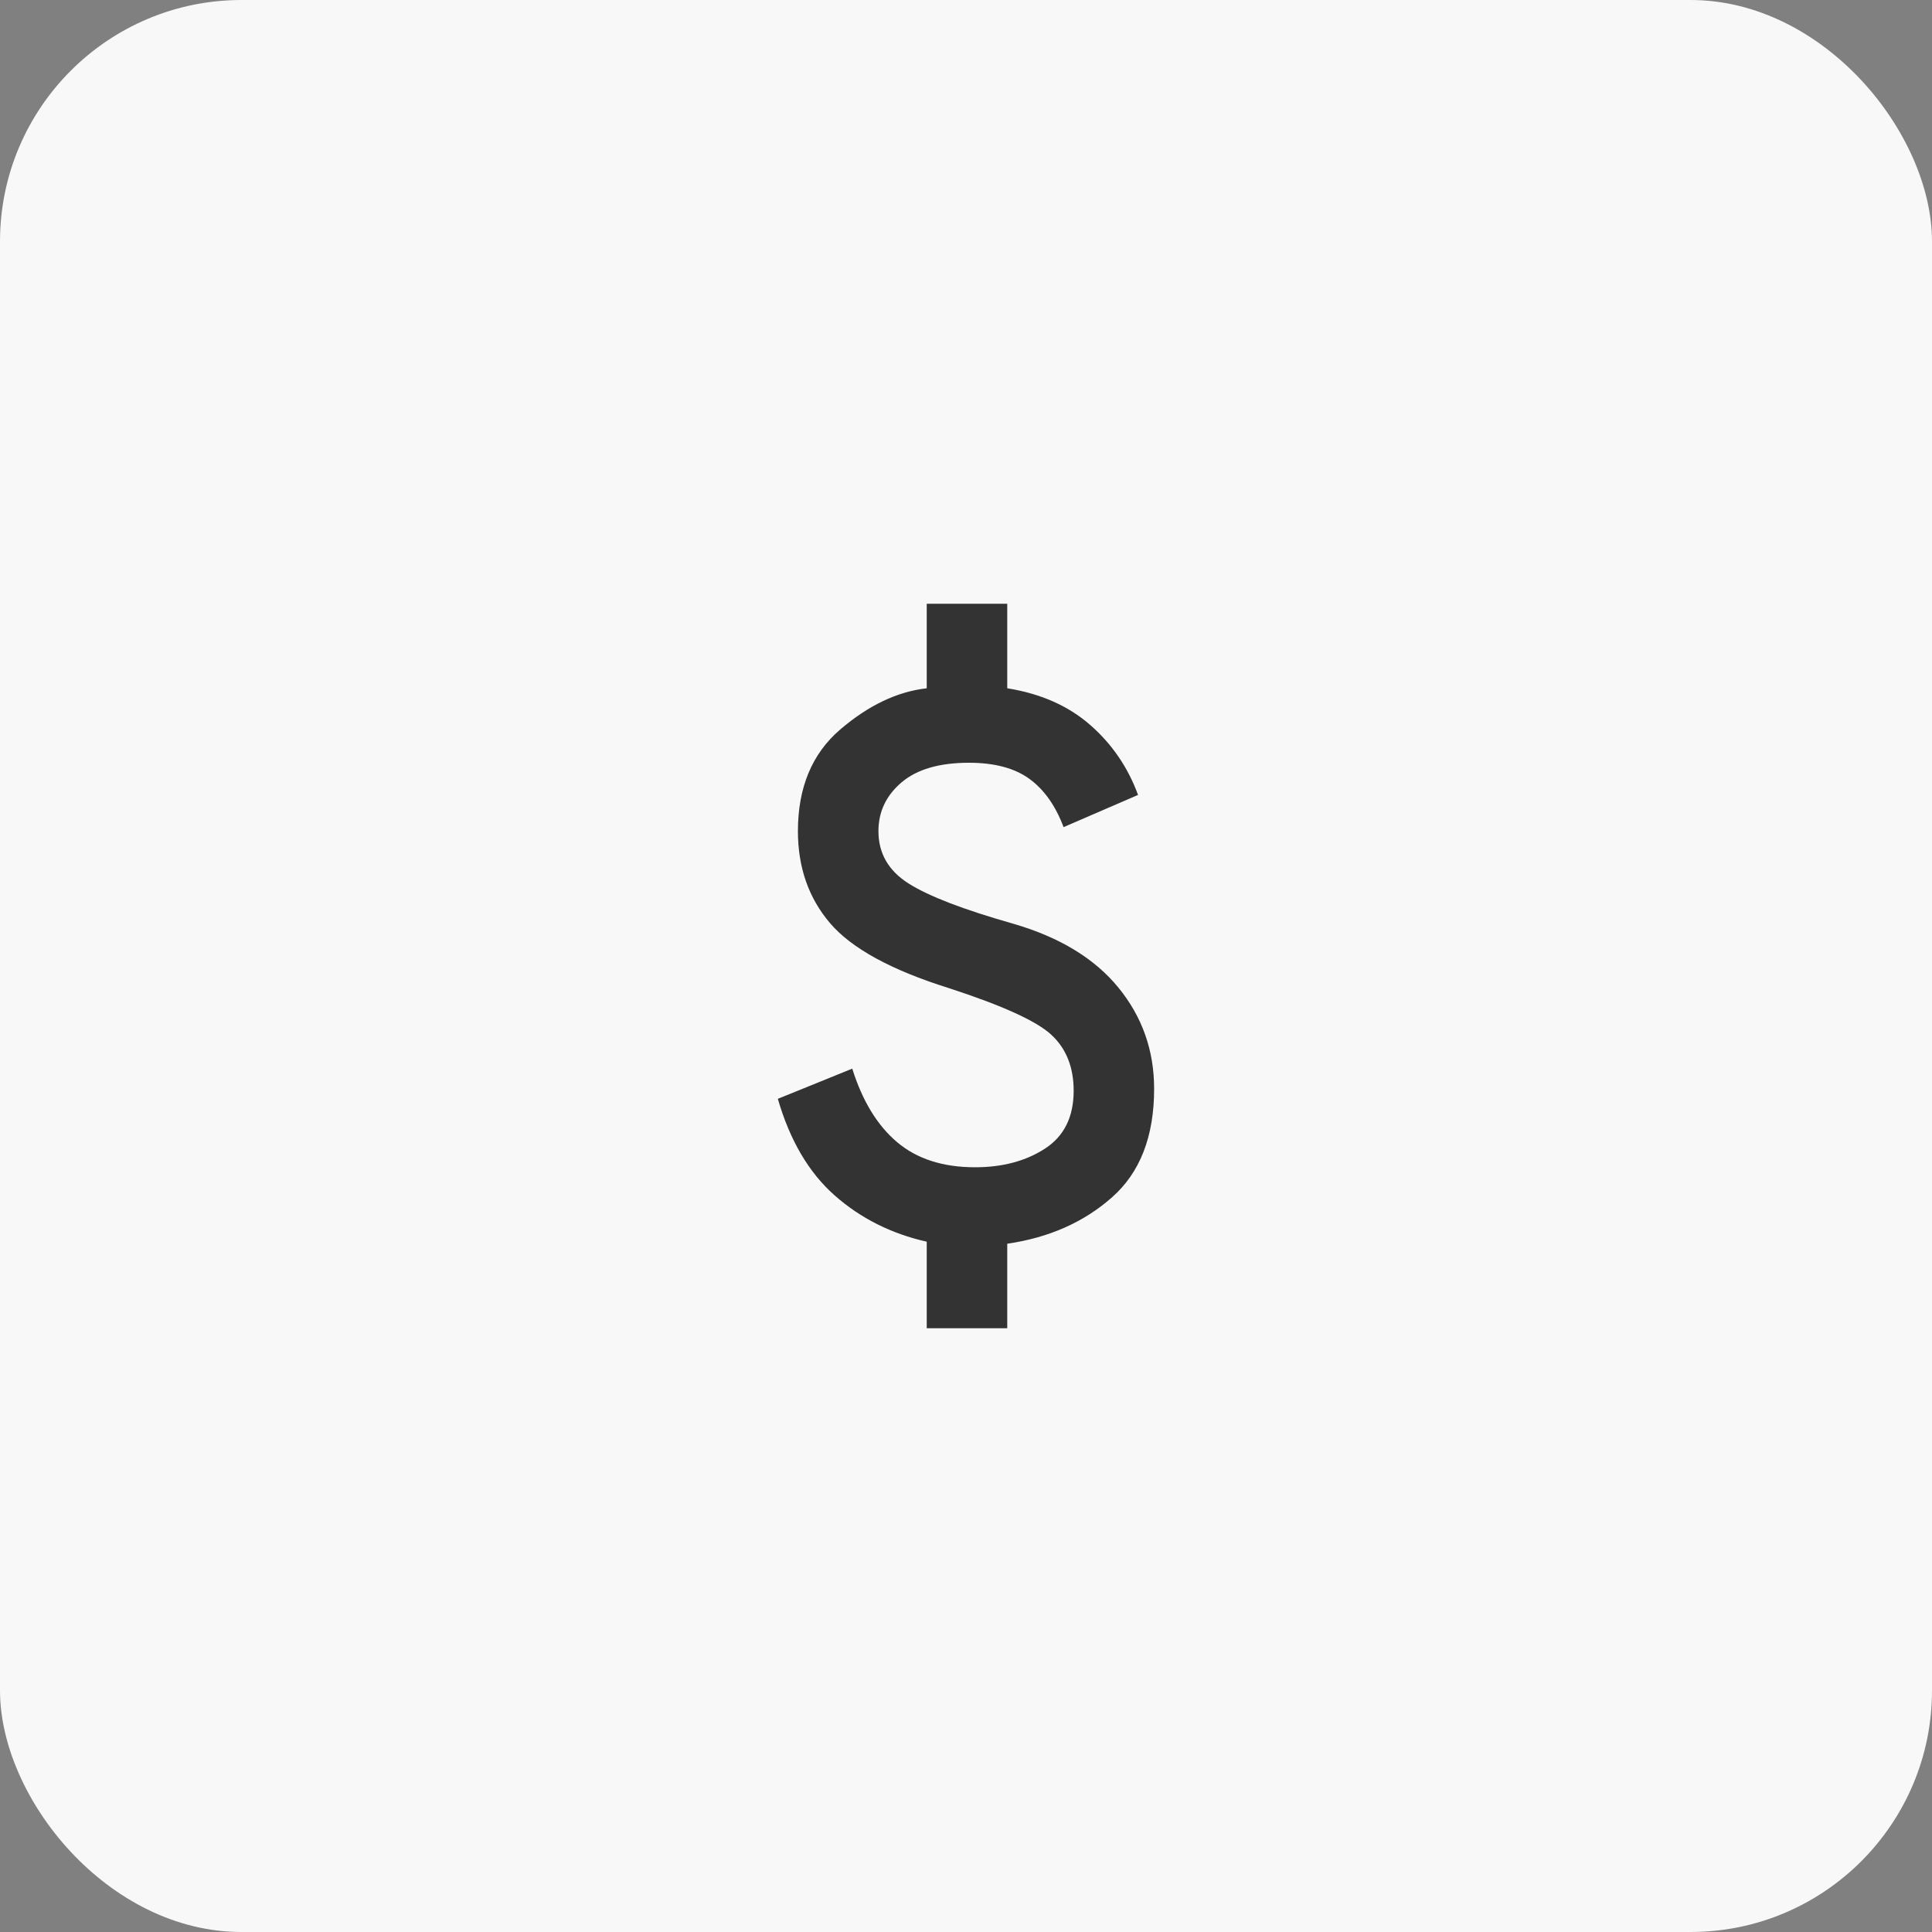 <svg width="40" height="40" viewBox="0 0 40 40" fill="none" xmlns="http://www.w3.org/2000/svg">
<rect x="0" y="0" width="40" height="40" fill="#808080" stroke="none"/>
<rect width="40" height="40" rx="5" fill="#F8F8F9"/>
<path d="M19.187 27.5V25.708C18.451 25.542 17.815 25.222 17.281 24.75C16.746 24.278 16.354 23.611 16.104 22.75L17.645 22.125C17.854 22.792 18.163 23.299 18.572 23.646C18.982 23.993 19.52 24.167 20.187 24.167C20.756 24.167 21.239 24.038 21.635 23.781C22.031 23.524 22.229 23.125 22.229 22.583C22.229 22.097 22.076 21.712 21.77 21.427C21.465 21.142 20.756 20.819 19.645 20.458C18.451 20.083 17.631 19.635 17.187 19.115C16.742 18.594 16.52 17.958 16.52 17.208C16.52 16.306 16.812 15.604 17.395 15.104C17.979 14.604 18.576 14.319 19.187 14.25V12.5H20.854V14.25C21.548 14.361 22.121 14.615 22.572 15.01C23.024 15.406 23.354 15.889 23.562 16.458L22.02 17.125C21.854 16.681 21.617 16.347 21.312 16.125C21.006 15.903 20.59 15.792 20.062 15.792C19.451 15.792 18.985 15.927 18.666 16.198C18.347 16.469 18.187 16.806 18.187 17.208C18.187 17.667 18.395 18.028 18.812 18.292C19.229 18.556 19.951 18.833 20.979 19.125C21.937 19.403 22.663 19.844 23.156 20.448C23.649 21.052 23.895 21.75 23.895 22.542C23.895 23.528 23.604 24.278 23.02 24.792C22.437 25.306 21.715 25.625 20.854 25.75V27.5H19.187Z" fill="#333333"/>
</svg>
